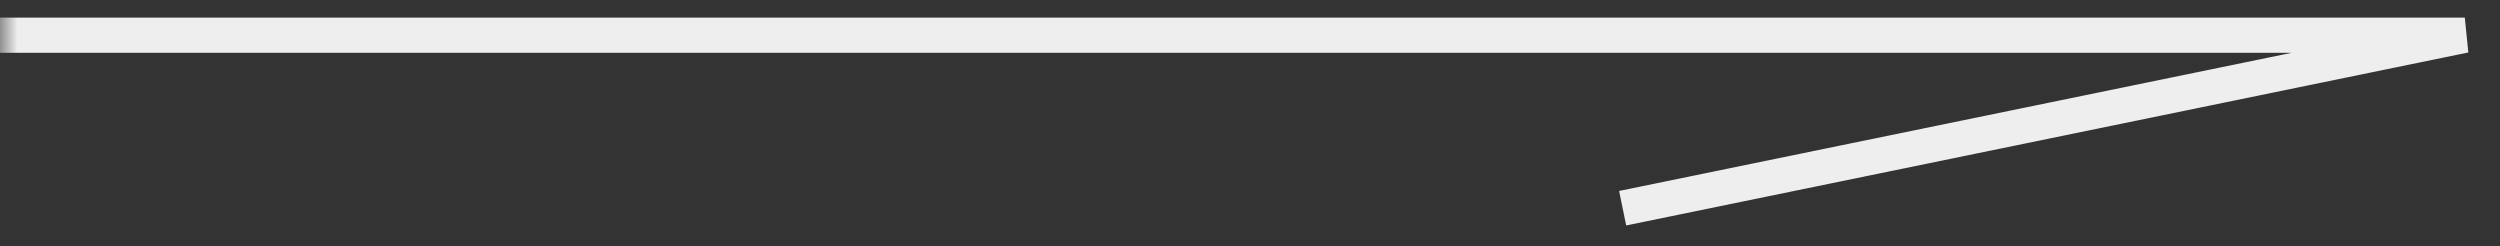 <?xml version="1.0" encoding="UTF-8"?> <svg xmlns="http://www.w3.org/2000/svg" width="71" height="7" viewBox="0 0 71 7" fill="none"><rect x="0" y="0" width="71" height="7" fill="#333333" stroke="none"/> <g clip-path="url(#clip0_1148_644)"> <mask id="mask0_1148_644" style="mask-type:luminance" maskUnits="userSpaceOnUse" x="0" y="0" width="71" height="7"> <path d="M71 0H0V7H71V0Z" fill="white"></path> </mask> <g mask="url(#mask0_1148_644)"> <path d="M0 1H70L46.083 5.913" stroke="#EEEEEE"></path> </g> </g> <defs> <clipPath id="clip0_1148_644"> <rect width="71" height="7" fill="white"></rect> </clipPath> </defs> </svg> 